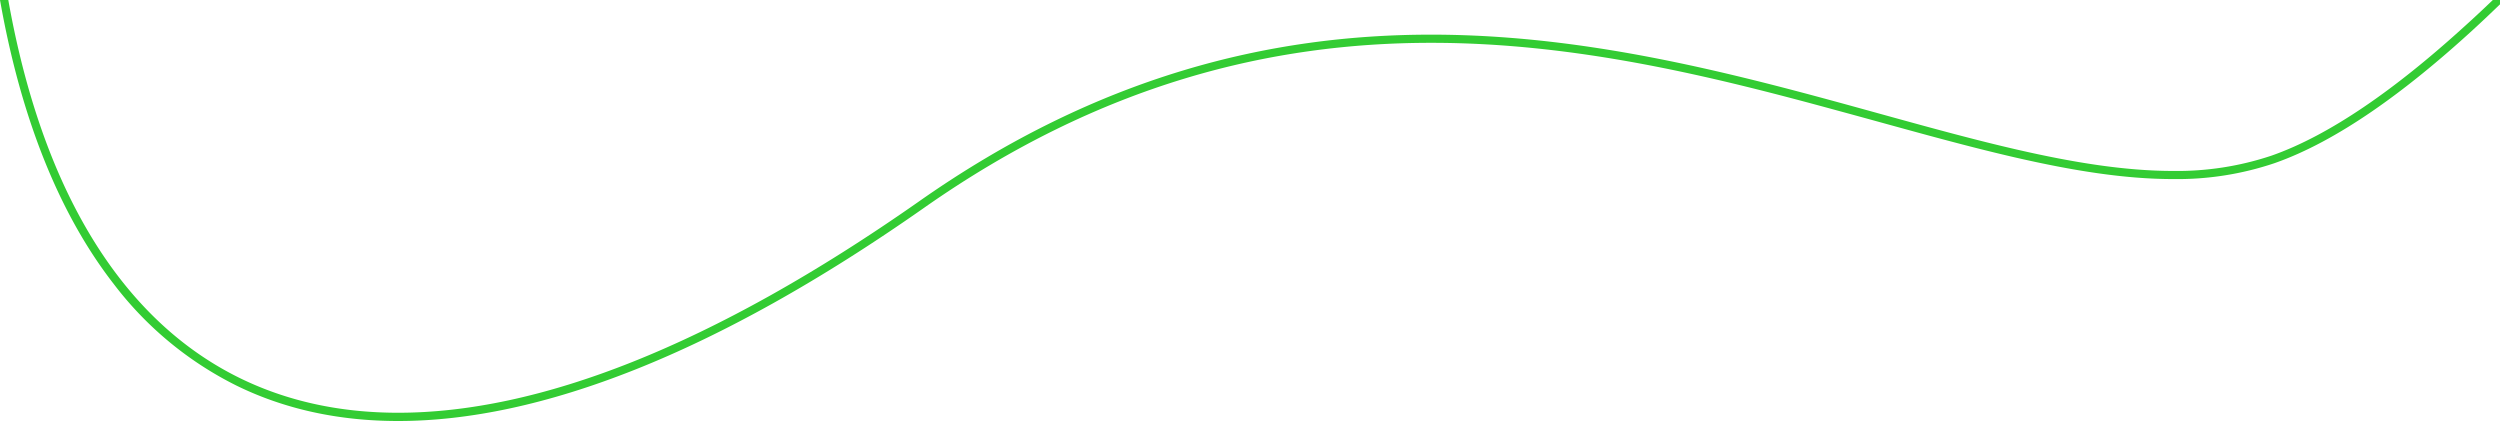 <?xml version="1.0" encoding="UTF-8"?> <svg xmlns="http://www.w3.org/2000/svg" viewBox="0 0 629.92 106.08"> <defs> <style>.cls-1{fill:#3c3;}</style> </defs> <g id="Слой_2" data-name="Слой 2"> <g id="Design"> <g id="Shape"> <path class="cls-1" d="M629.92,0h-1.81c-2.64,2.54-5.29,5-8,7.43-16.42,14.85-32.94,26.61-47.8,31.8a74.8,74.8,0,0,1-24.84,3.84h0c-12,0-25.12-2.13-39.1-5.34-21-4.81-44-12.06-68.78-18.1s-51.19-10.9-79-10.9h0c-40.43,0-83.77,10.27-128.86,41.9-26.28,18.44-50.41,31.8-72.32,40.54S117.8,104,100.34,104c-14.89,0-28.14-3-39.79-8.68-17.48-8.53-31.37-23.15-41.66-43C11.28,37.64,5.66,20.06,2.09,0H0C5.21,29.48,14.8,53.78,28.76,71.69a88.14,88.14,0,0,0,30.89,25.5c11.94,5.84,25.53,8.89,40.68,8.89h0c17.78,0,37.73-4.2,59.83-13s46.35-22.25,72.74-40.76c44.77-31.39,87.62-41.52,127.71-41.53h0c36.78,0,71.25,8.56,102.64,17.14C479,32.2,493.89,36.5,508,39.73s27.28,5.39,39.56,5.39a76.67,76.67,0,0,0,25.52-4c15.8-5.53,33-18,50.1-33.67,2.26-2.07,4.52-4.22,6.78-6.4Z"></path> </g> </g> </g> </svg> 